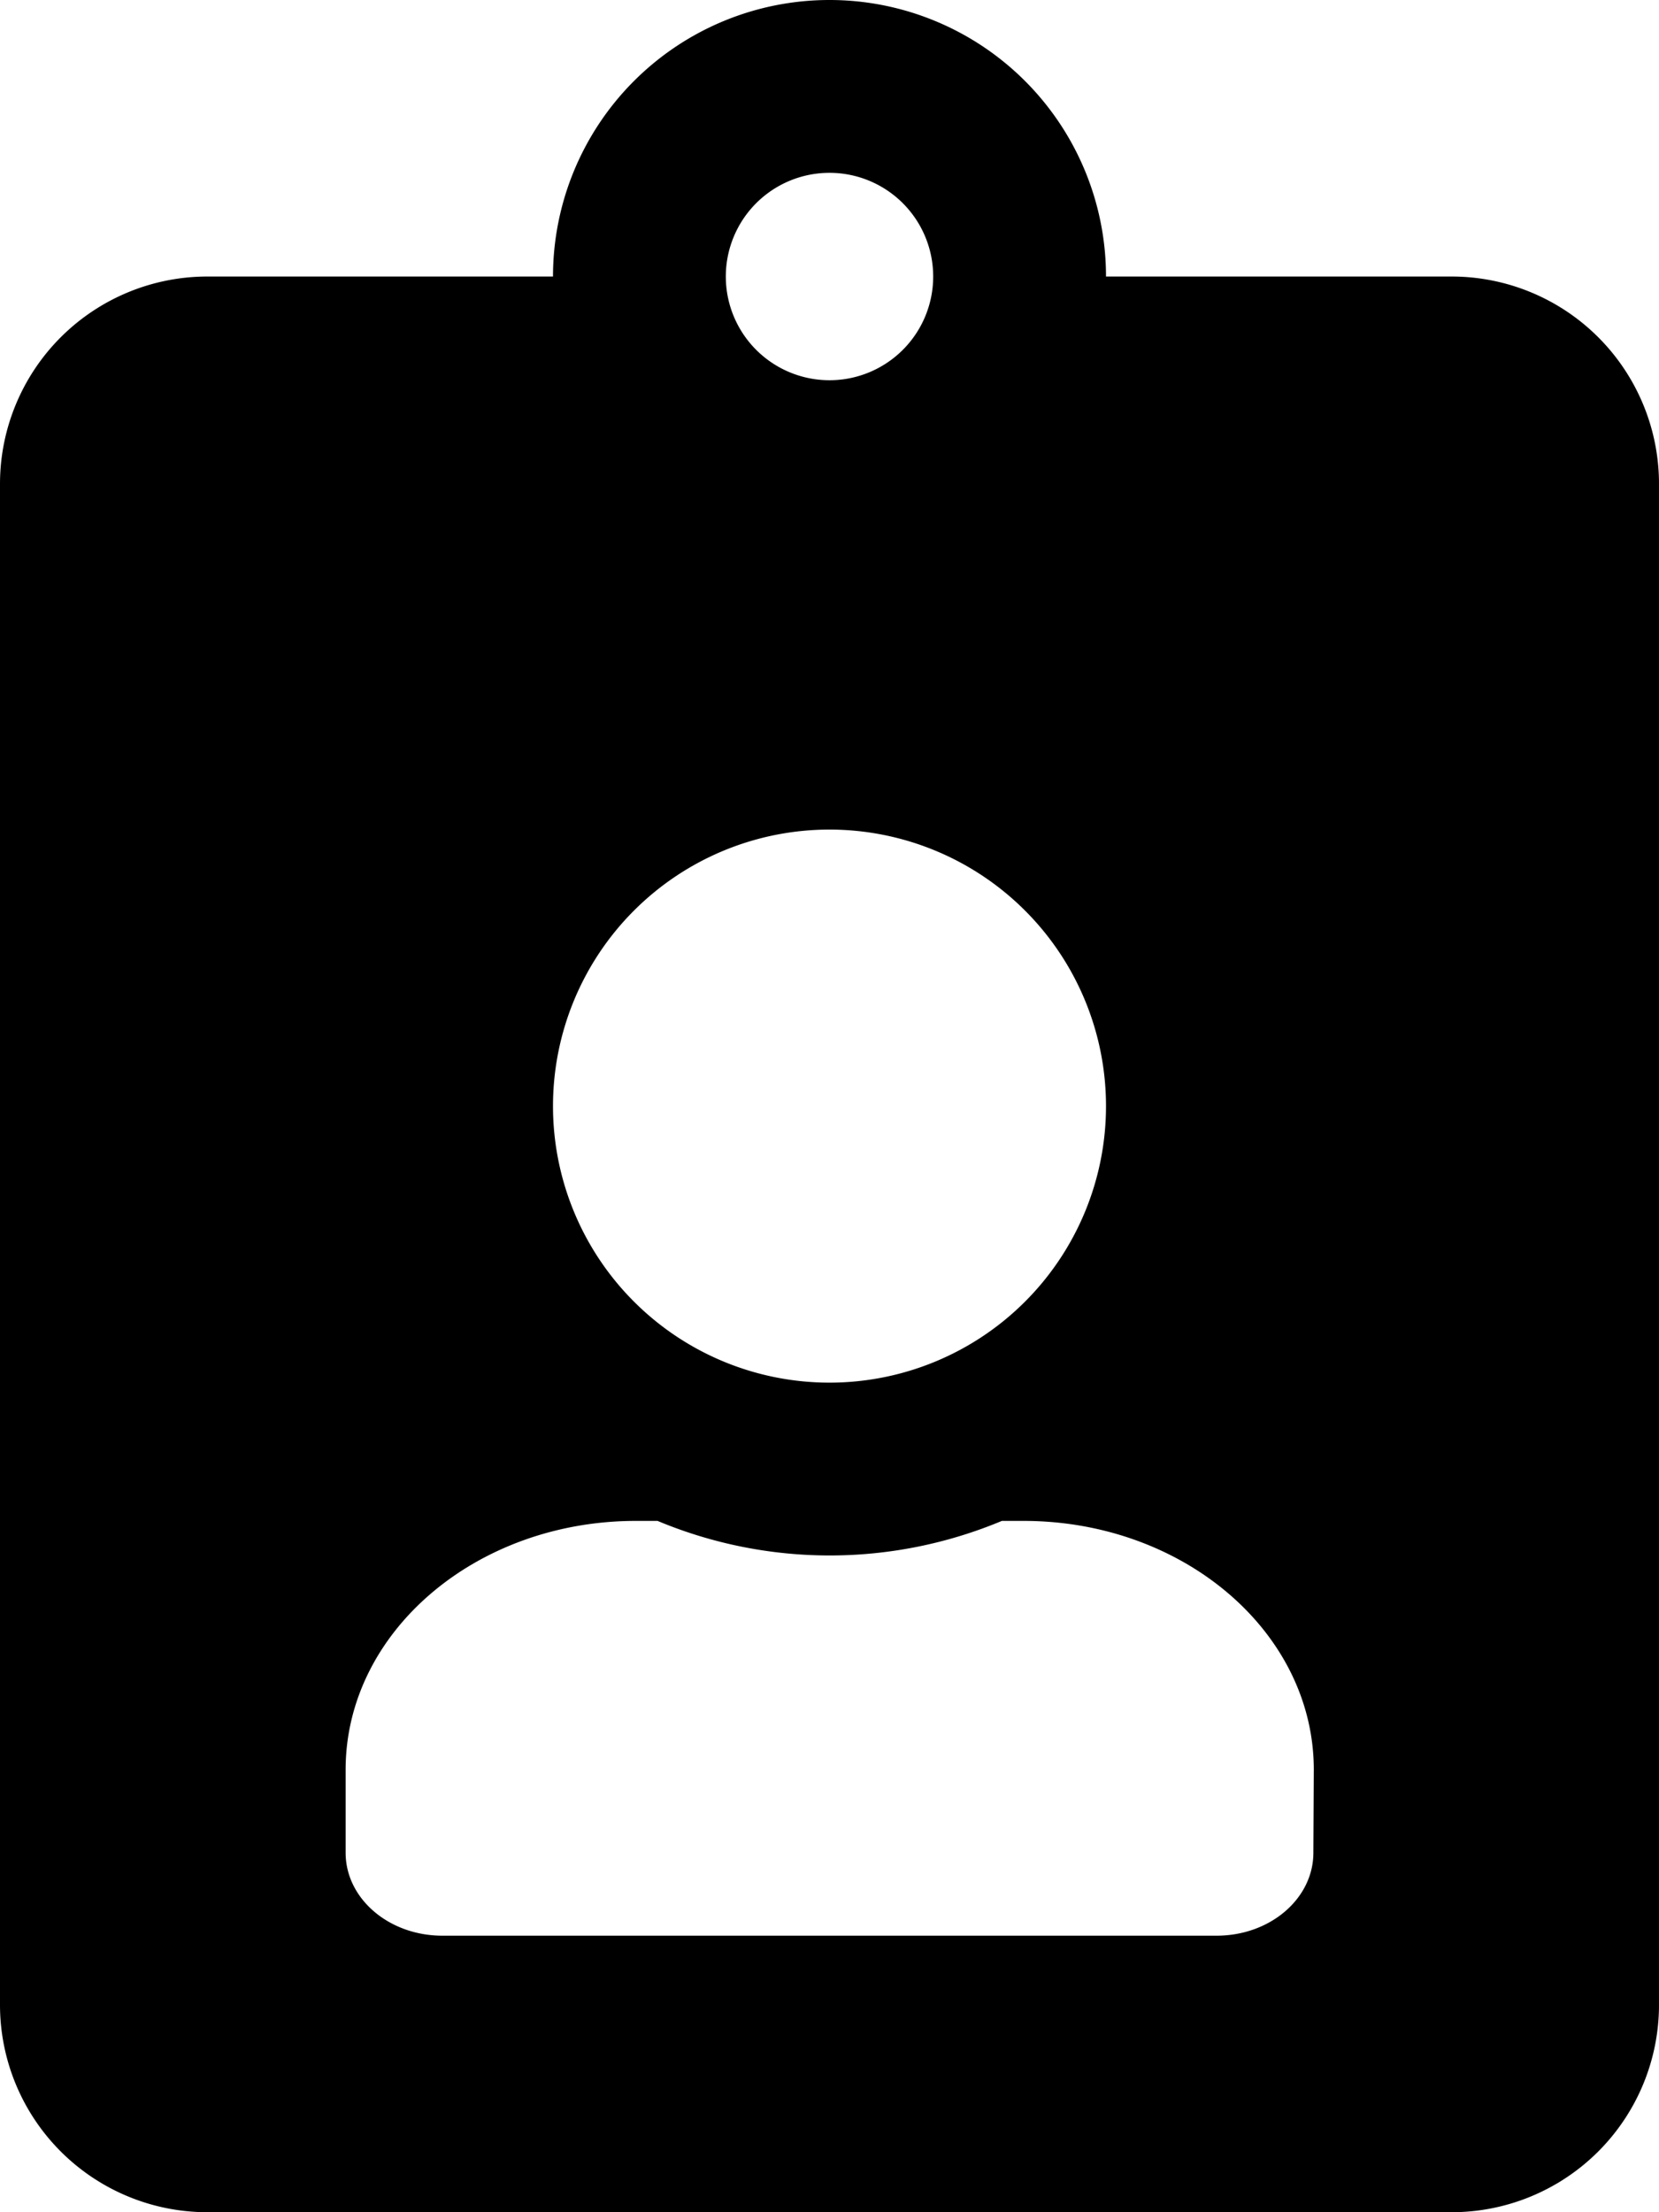 <svg xmlns="http://www.w3.org/2000/svg" viewBox="0 0 384 512">
<!--
Font Awesome Pro 5.15.0 by @fontawesome - https://fontawesome.com
License - https://fontawesome.com/license (Commercial License)
-->
<path d="M336 64h-80a64 64 0 0 0-128 0H48a48 48 0 0 0-48 48v352a48 48 0 0 0 48 48h288a48 48 0 0 0 48-48V112a48 48 0 0 0-48-48zM192 40a24 24 0 1 1-24 24 24 24 0 0 1 24-24zm0 152a64 64 0 1 1-64 64 64 64 0 0 1 64-64zm112 236.8c0 10.61-10 19.2-22.4 19.2H102.4C90 448 80 439.4 80 428.8v-19.2c0-31.81 30.09-57.6 67.2-57.6h5a103.25 103.25 0 0 0 79.7 0h5c37.11 0 67.2 25.79 67.2 57.6z"/></svg>